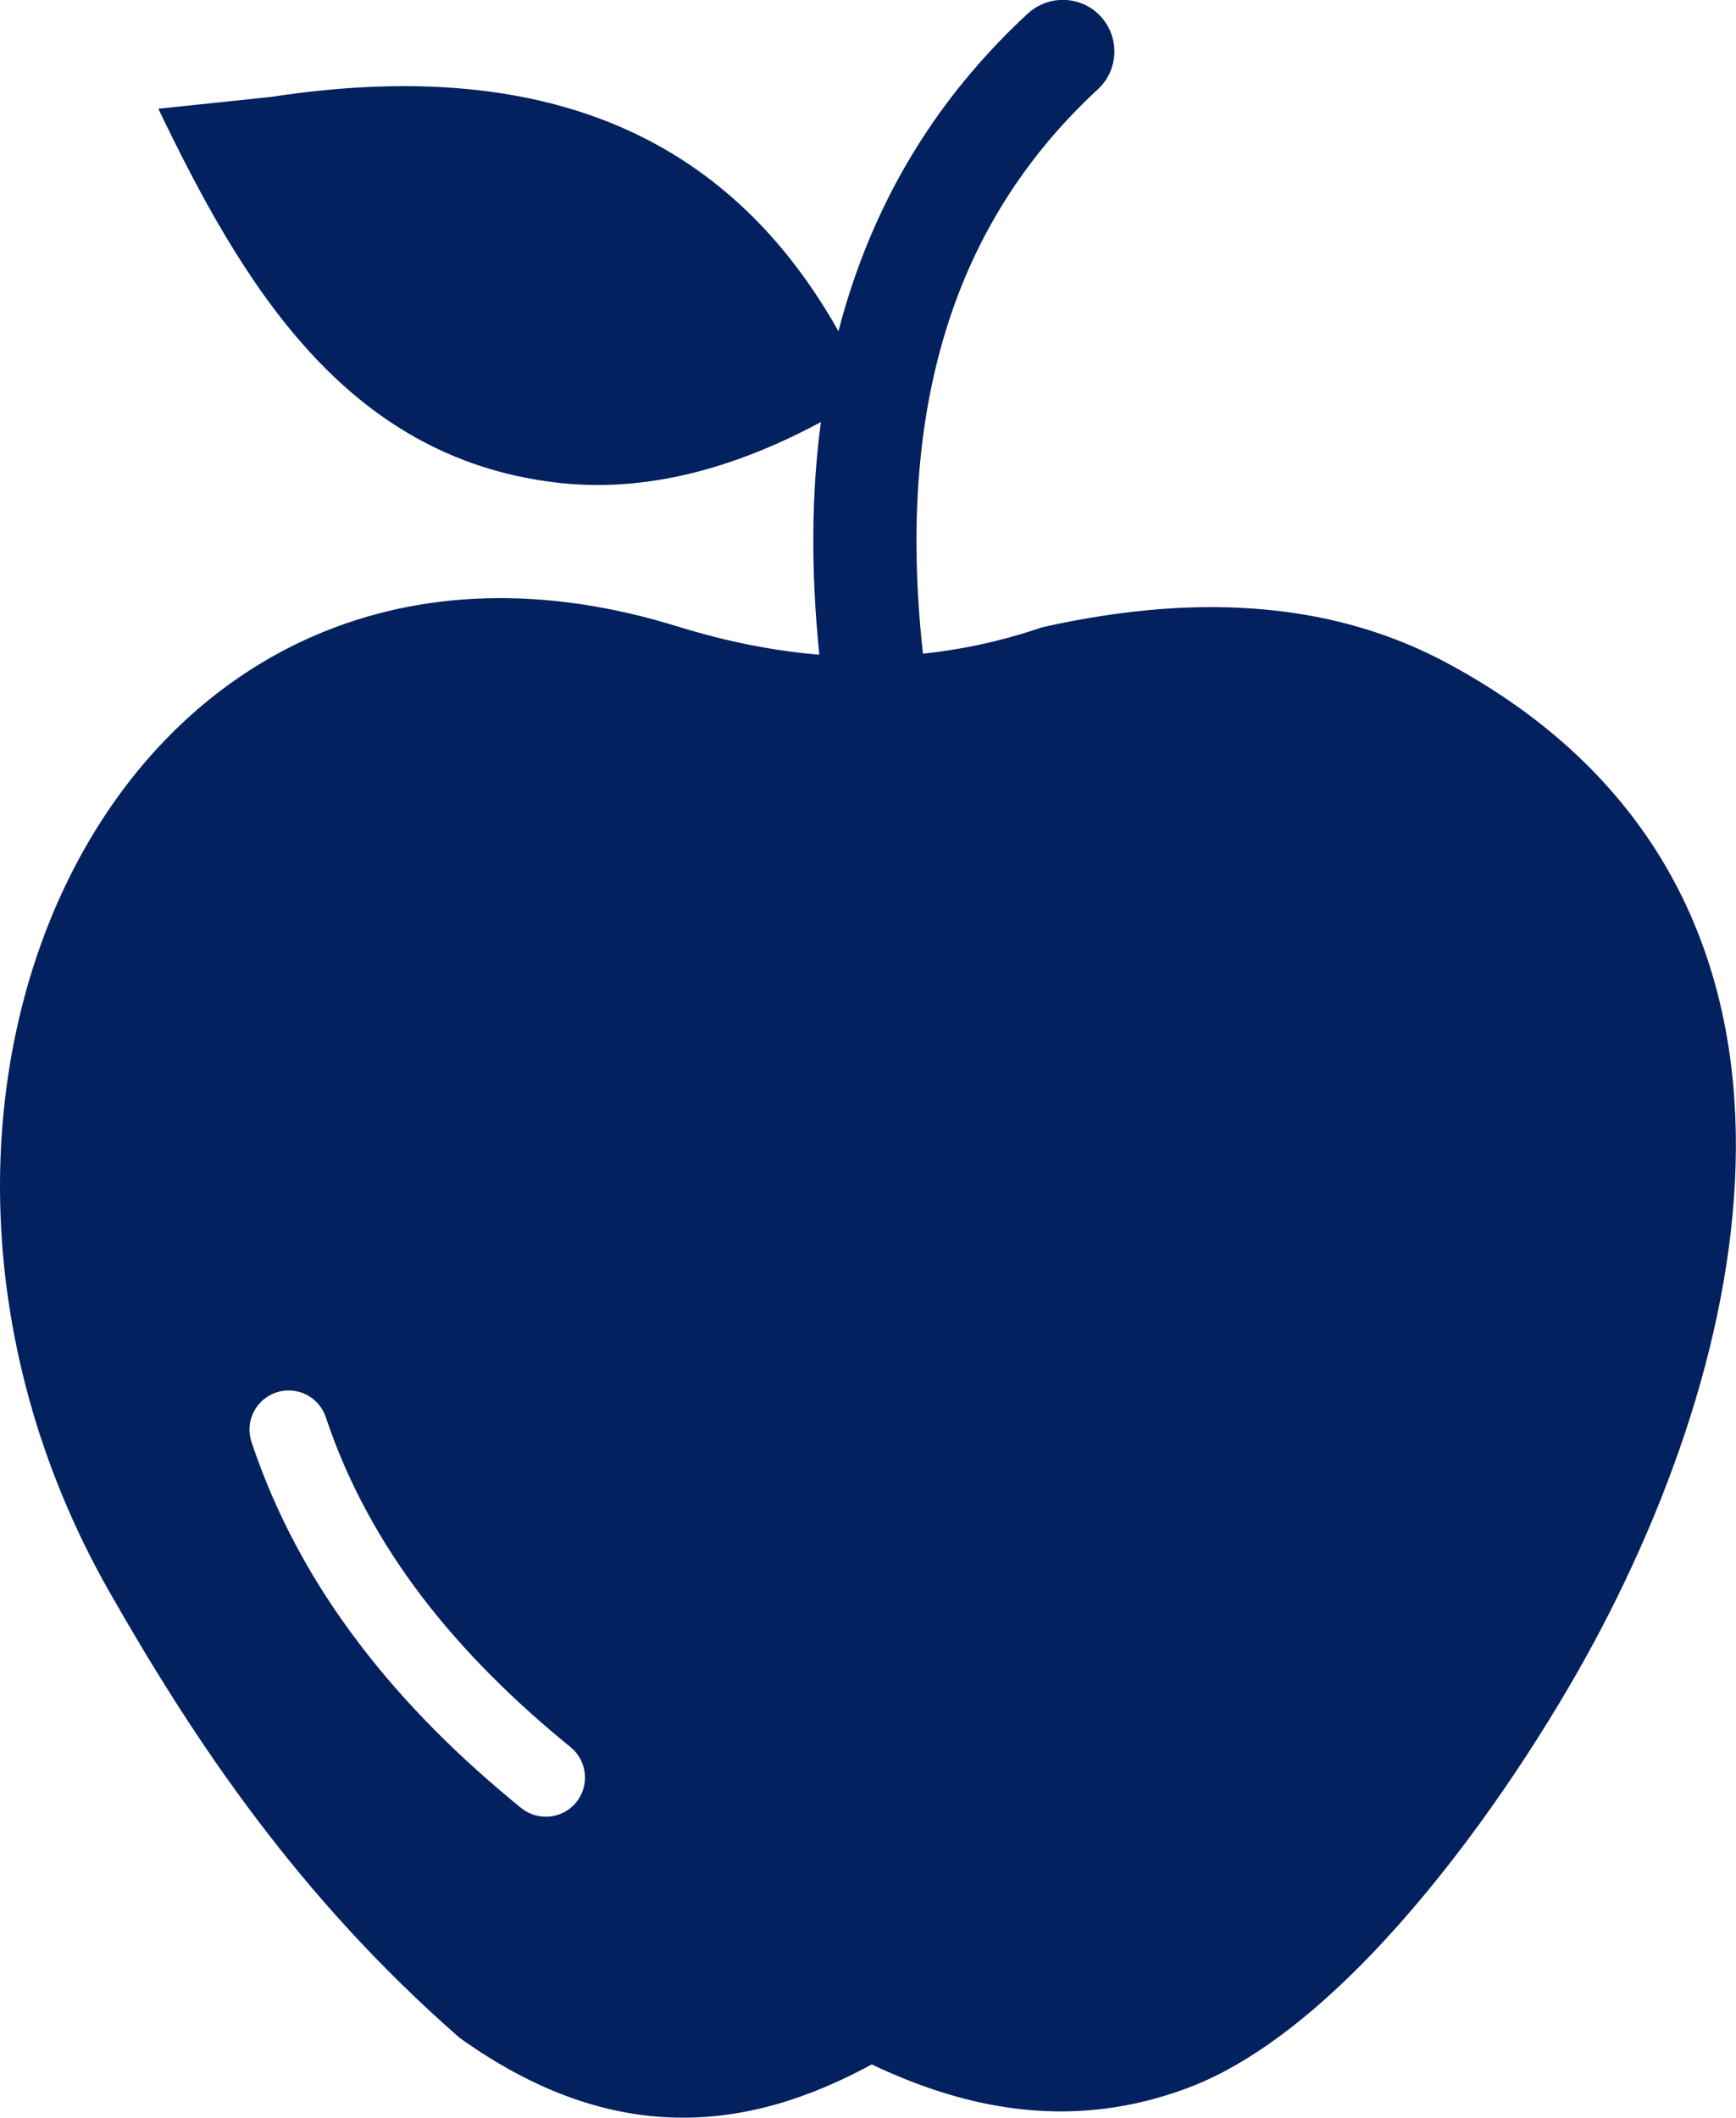 <?xml version="1.0" encoding="utf-8"?><svg version="1.1" id="Layer_1" xmlns="http://www.w3.org/2000/svg" xmlns:xlink="http://www.w3.org/1999/xlink" x="0px" y="0px" viewBox="0 0 100.77 122.88" style="enable-background:new 0 0 100.77 122.88" xml:space="preserve"><style type="text/css">.st0{fill-rule:evenodd;clip-rule:evenodd;}</style><g><path fill="#03215F"  class="st0" d="M32.19,27.99c4.78,0.59,9.92-0.52,15.46-3.5c-0.55,4.13-0.59,8.62-0.09,13.5c-2.69-0.22-5.38-0.77-8.07-1.59 C7.46,26.34-10.26,63.17,6.34,92.35c4.97,8.73,10.99,17.72,20.33,25.89c8.88,6.36,16.7,5.49,23.93,1.55 c5.75,2.73,11.83,3.81,18.36,1.36c9.61-3.61,19.39-17.86,24-26.67c10.07-19.26,13.49-43.97-8.97-56.01 c-6.13-3.29-13.79-4.25-23.5-2.07c-2.31,0.79-4.61,1.29-6.92,1.53c0-0.05-0.01-0.1-0.01-0.14c-0.81-7.45-0.24-13.82,1.54-19.23 c1.74-5.3,4.67-9.72,8.62-13.37c1.22-1.12,1.29-3.01,0.18-4.23c-1.12-1.22-3.01-1.29-4.23-0.18c-4.7,4.34-8.18,9.6-10.26,15.92 c-0.27,0.82-0.52,1.66-0.74,2.52c-6-10.65-16.17-16.16-32.91-13.6L9.19,6.31C14,16.3,19.93,26.49,32.19,27.99L32.19,27.99z M16.03,80.8c1.19-0.4,2.48,0.24,2.88,1.43c1.28,3.84,3.2,7.29,5.59,10.43c2.43,3.18,5.35,6.06,8.62,8.72 c0.97,0.79,1.12,2.22,0.33,3.2c-0.79,0.97-2.22,1.12-3.2,0.33c-3.54-2.88-6.71-6.01-9.36-9.49c-2.69-3.52-4.84-7.4-6.29-11.74 C14.2,82.49,14.84,81.2,16.03,80.8L16.03,80.8z"/></g></svg>